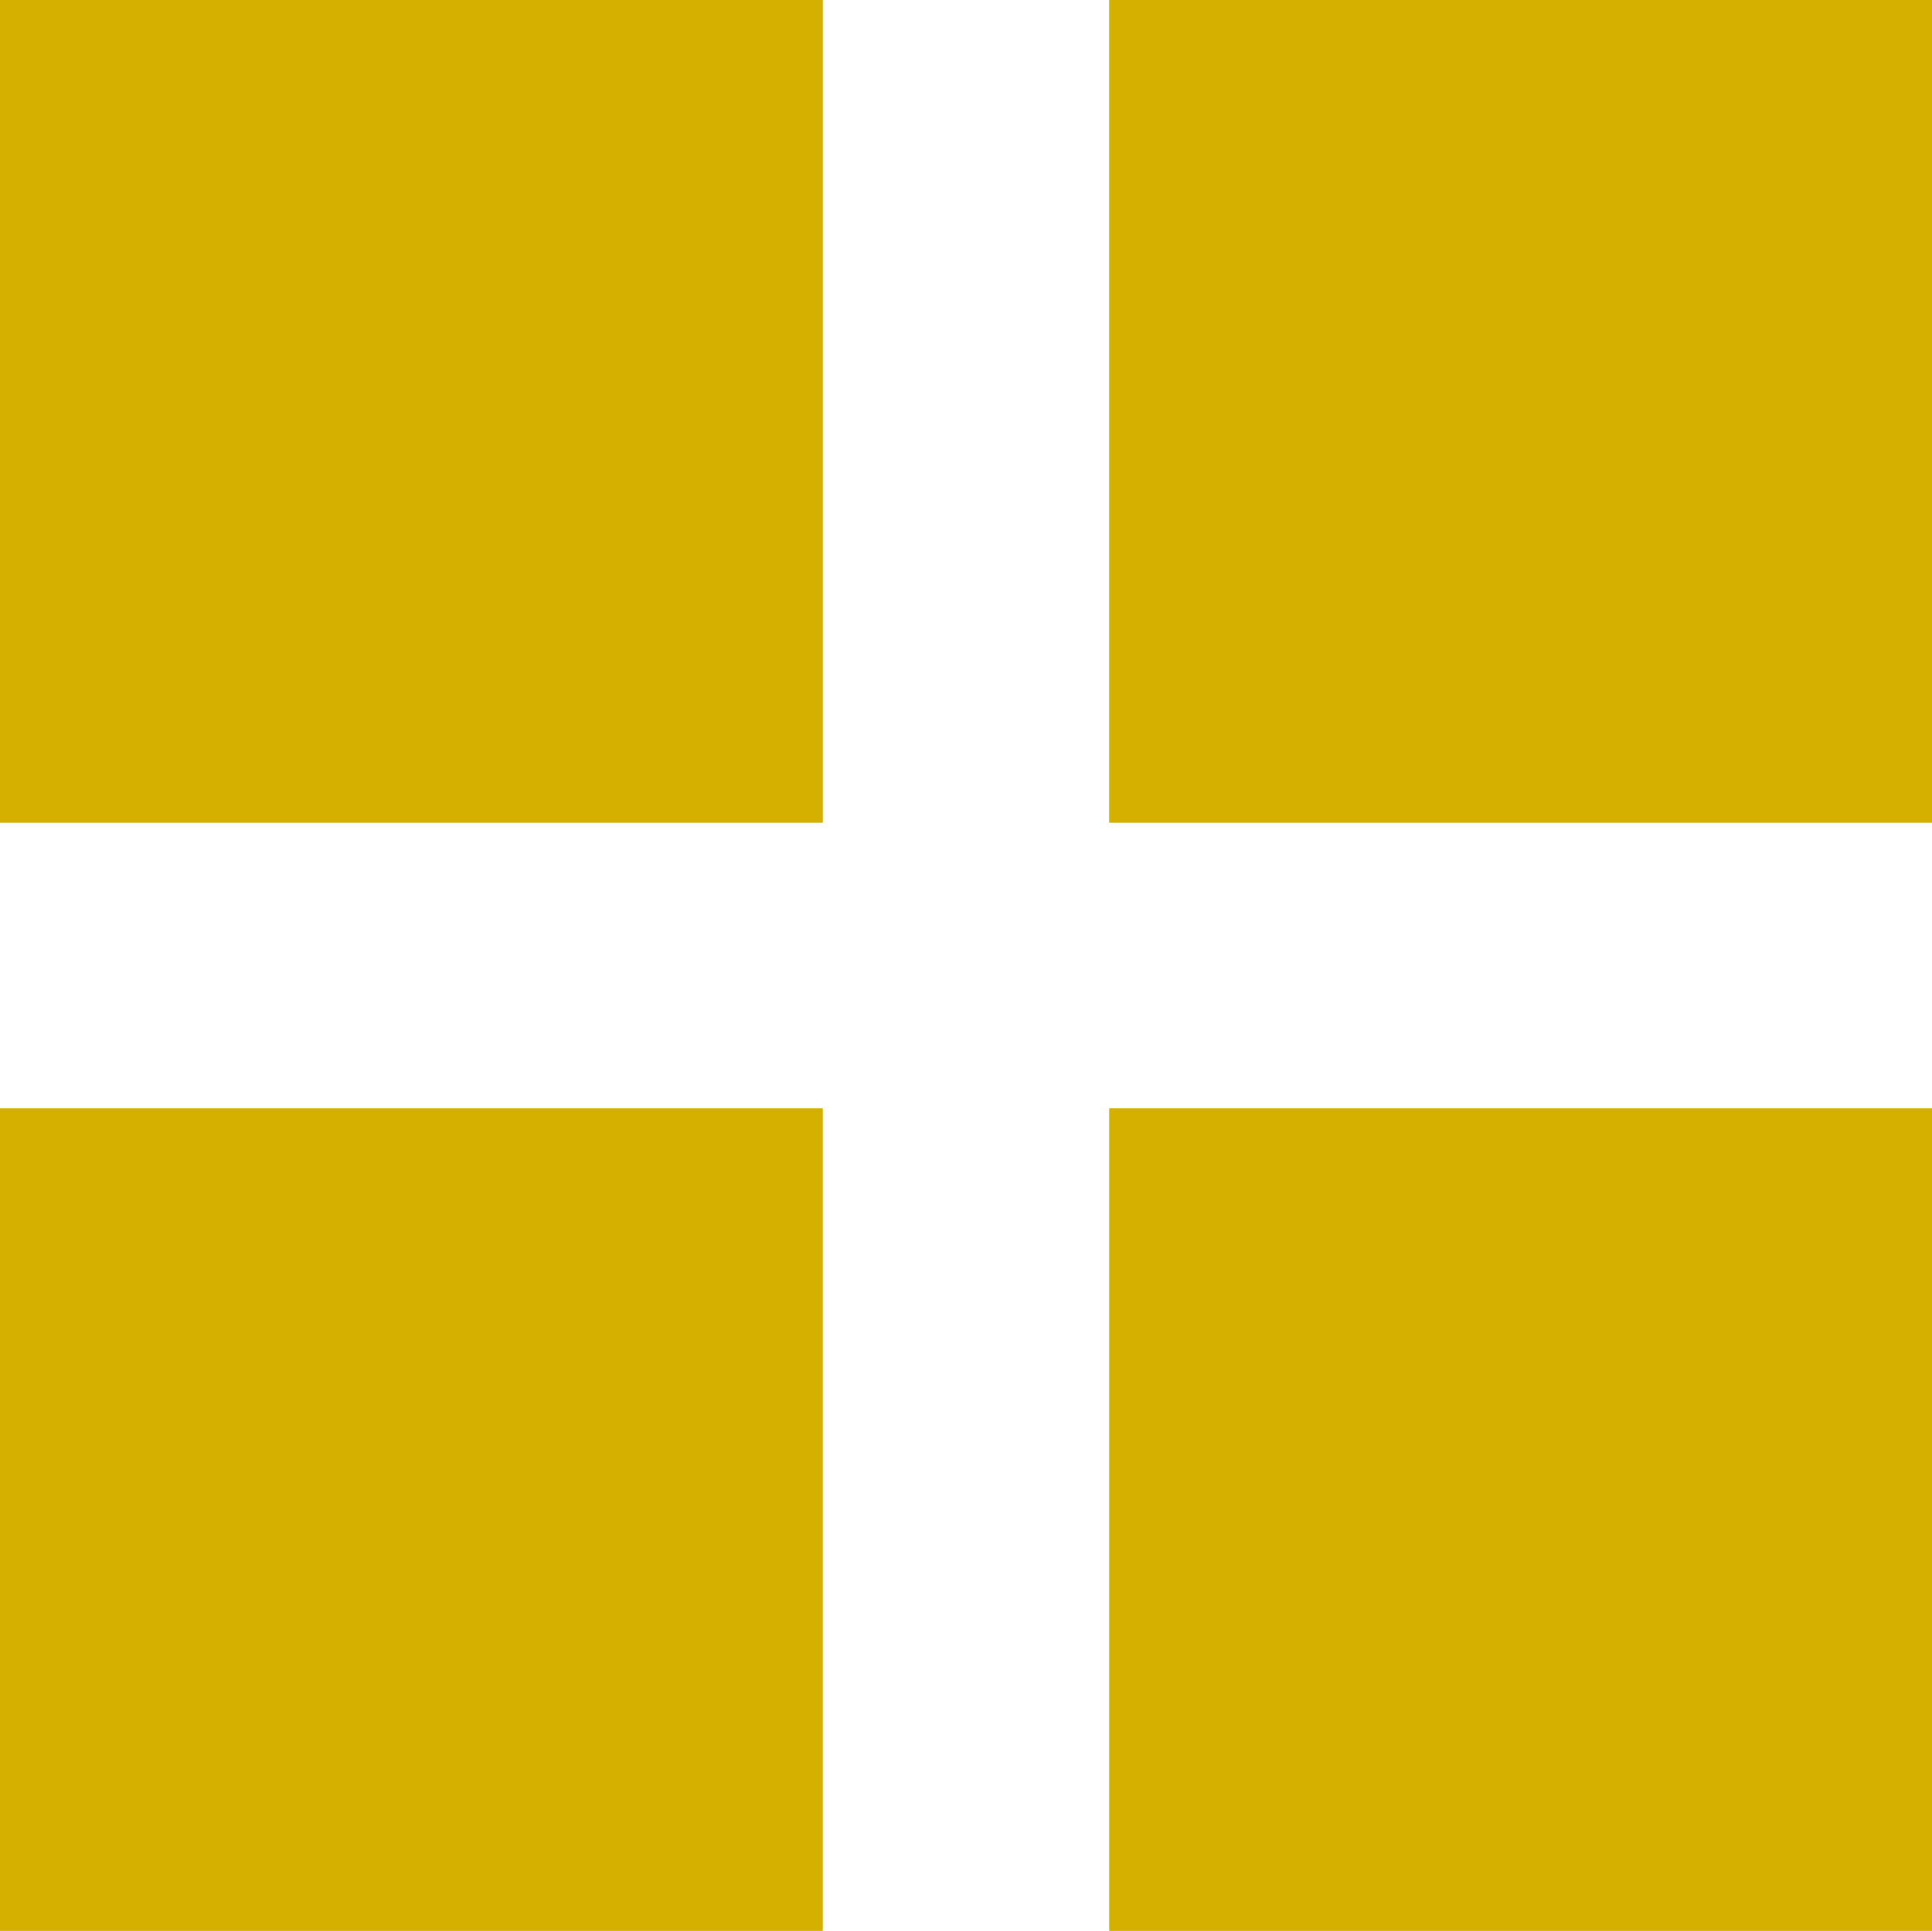 <?xml version="1.0" encoding="UTF-8"?><svg id="_レイヤー_2" xmlns="http://www.w3.org/2000/svg" viewBox="0 0 22.33 22.32"><defs><style>.cls-1{fill:#d4b100;}</style></defs><g id="_ガイド"><rect class="cls-1" width="9.51" height="9.51"/><rect class="cls-1" x="12.82" width="9.51" height="9.51"/><rect class="cls-1" y="12.81" width="9.51" height="9.51"/><rect class="cls-1" x="12.82" y="12.81" width="9.51" height="9.51"/></g></svg>